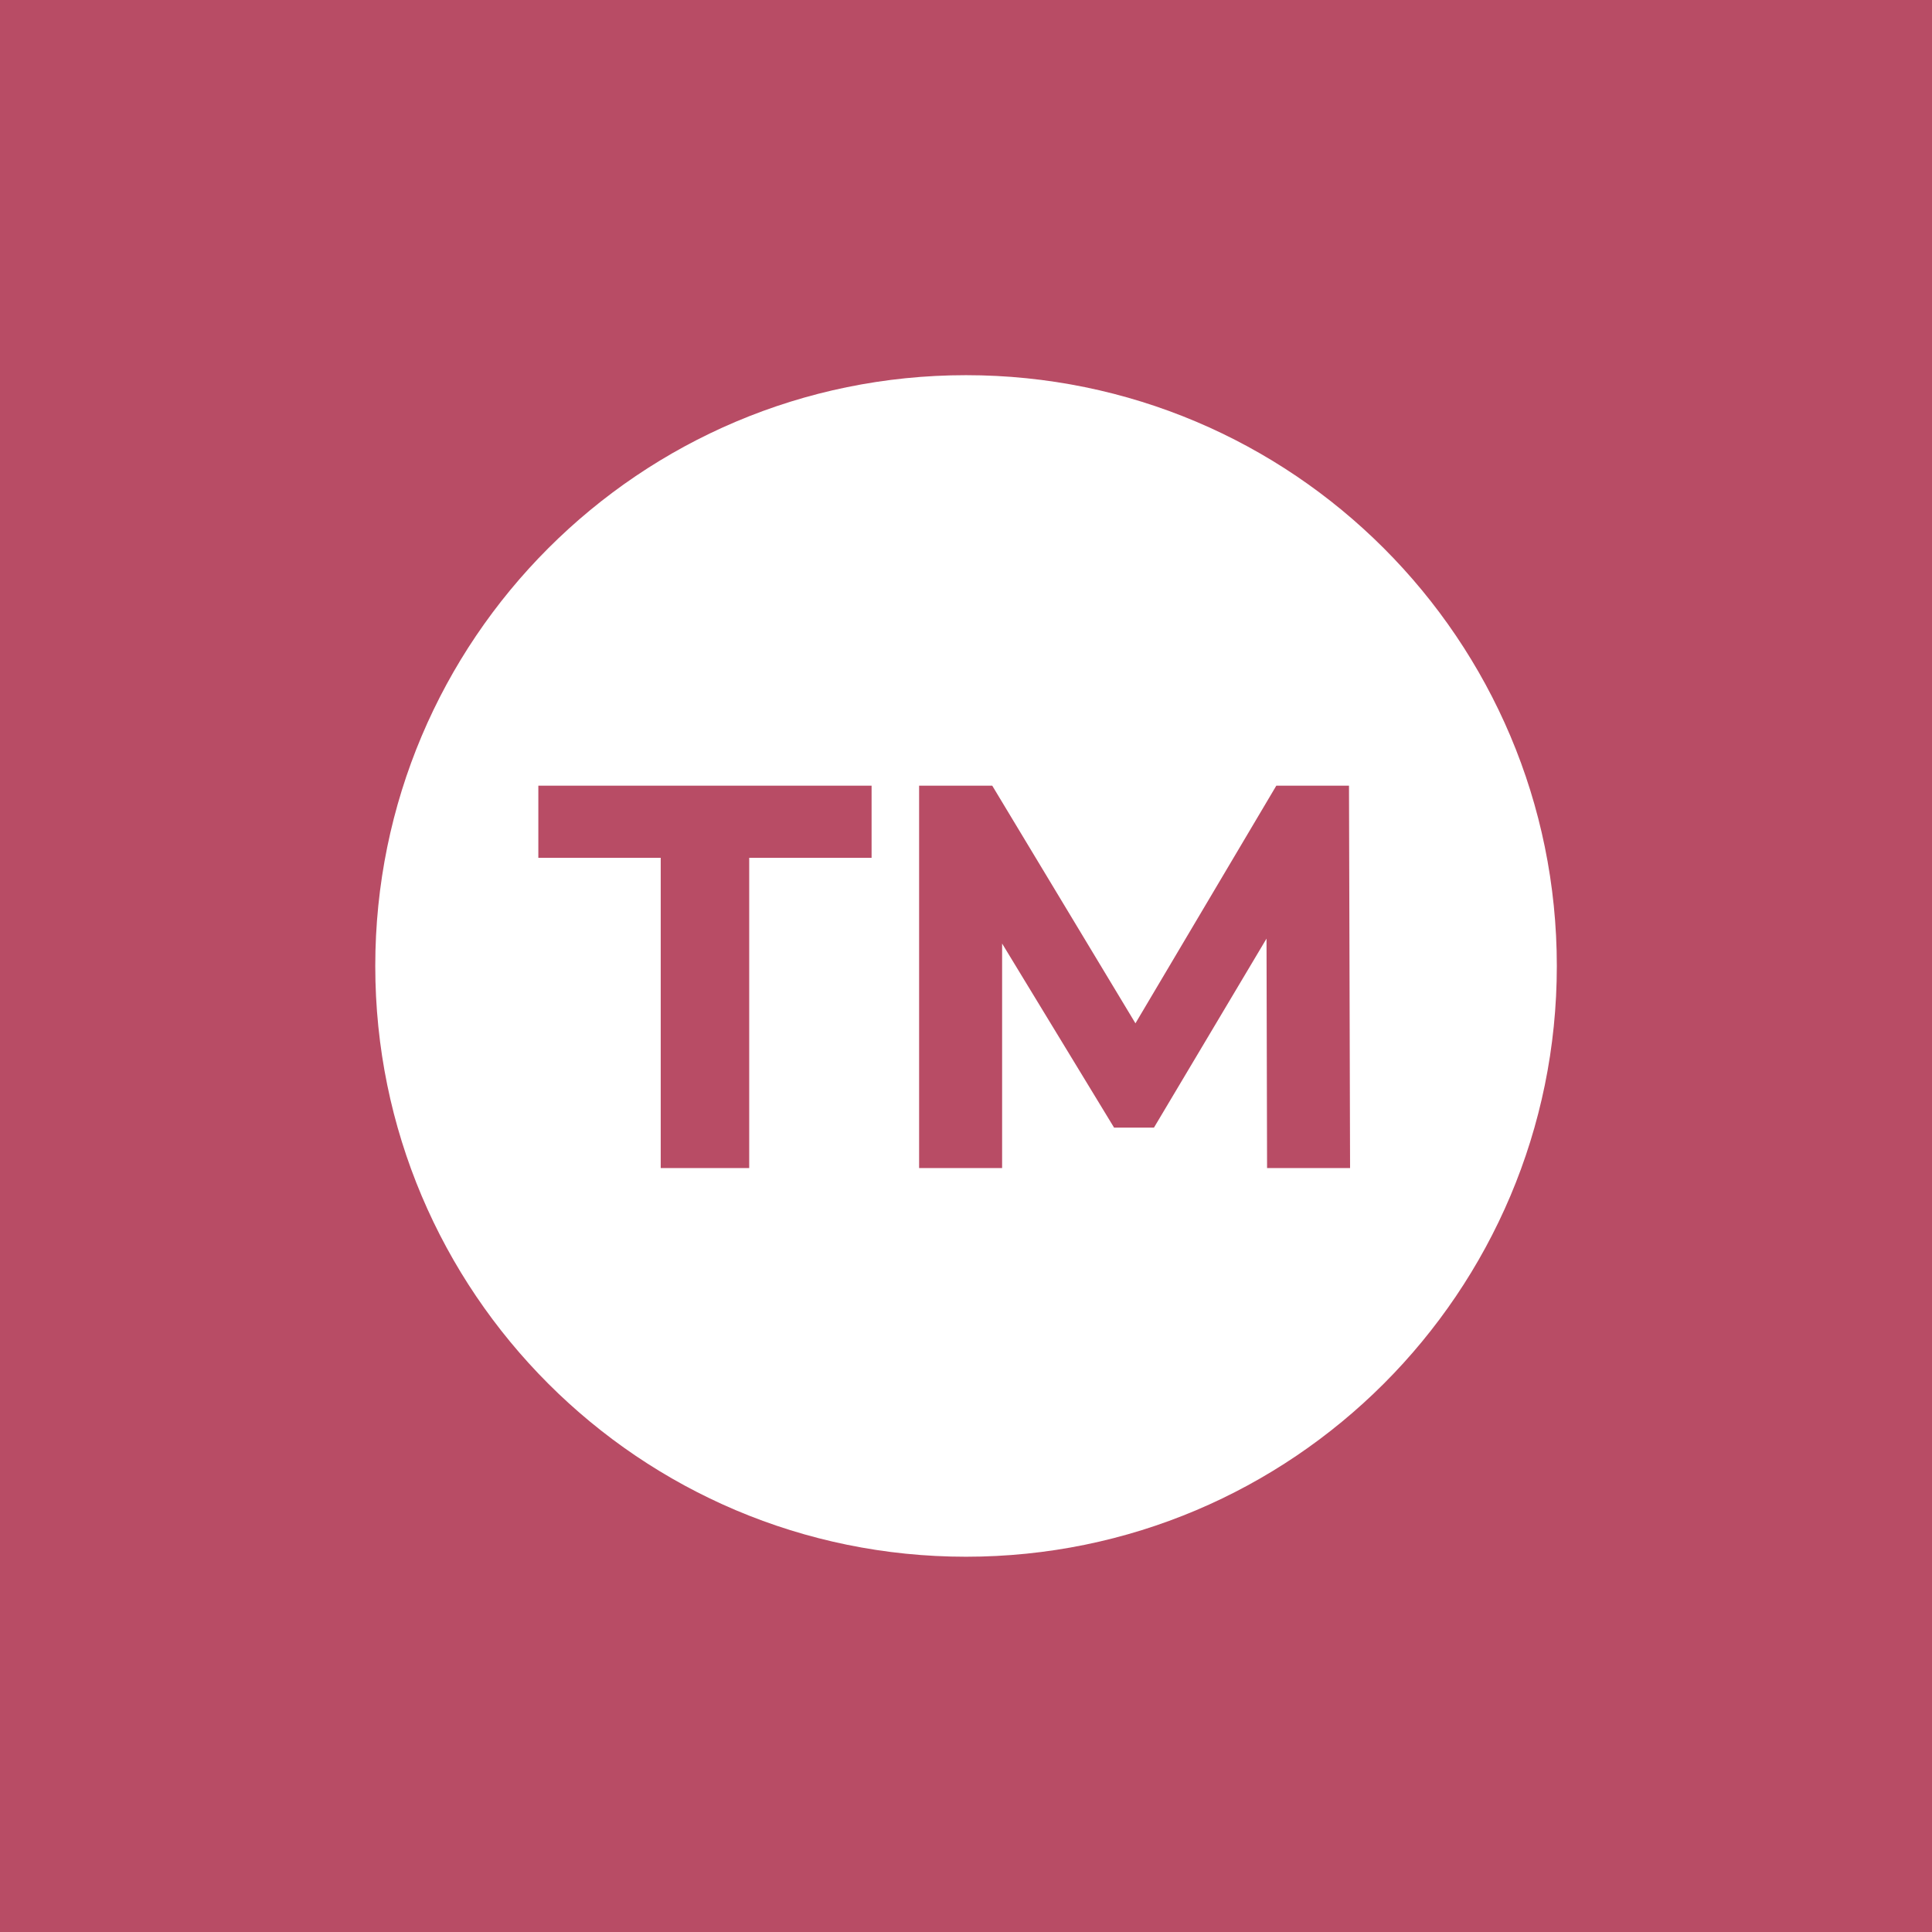 <svg xmlns="http://www.w3.org/2000/svg" xmlns:xlink="http://www.w3.org/1999/xlink" width="112" viewBox="0 0 84 84" height="112" preserveAspectRatio="xMidYMid meet"><defs><g></g><clipPath id="c72eb47fdd"><path d="M 16.316 16.312 L 67.688 16.312 L 67.688 67.684 L 16.316 67.684 Z M 16.316 16.312 " clip-rule="nonzero"></path></clipPath></defs><rect x="-8.4" width="100.8" fill="#ffffff" y="-8.4" height="100.8" fill-opacity="1"></rect><rect x="-8.4" width="100.8" fill="#b84c65" y="-8.4" height="100.8" fill-opacity="1"></rect><g fill="#000000" fill-opacity="1"><g transform="translate(40.206, 23.744)"><g><path d="M 1.438 0 L 1.188 0 L 1.188 -0.594 L 0.438 -0.594 L 0.438 0 L 0.188 0 L 0.188 -1.438 L 0.438 -1.438 L 0.438 -0.812 L 1.188 -0.812 L 1.188 -1.438 L 1.438 -1.438 Z M 1.438 0 "></path></g></g></g><g fill="#000000" fill-opacity="1"><g transform="translate(41.828, 23.744)"><g><path d="M 0.625 -1.094 C 0.812 -1.094 0.945 -1.035 1.031 -0.922 C 1.113 -0.816 1.145 -0.66 1.125 -0.453 L 0.312 -0.453 C 0.332 -0.367 0.367 -0.301 0.422 -0.25 C 0.484 -0.207 0.555 -0.188 0.641 -0.188 C 0.766 -0.188 0.867 -0.227 0.953 -0.312 L 1.078 -0.172 C 0.961 -0.047 0.812 0.016 0.625 0.016 C 0.457 0.016 0.32 -0.035 0.219 -0.141 C 0.125 -0.242 0.078 -0.375 0.078 -0.531 C 0.078 -0.695 0.125 -0.832 0.219 -0.938 C 0.32 -1.039 0.457 -1.094 0.625 -1.094 Z M 0.312 -0.625 L 0.922 -0.625 C 0.922 -0.707 0.891 -0.773 0.828 -0.828 C 0.773 -0.879 0.707 -0.906 0.625 -0.906 C 0.539 -0.906 0.469 -0.879 0.406 -0.828 C 0.352 -0.773 0.32 -0.707 0.312 -0.625 Z M 0.312 -0.625 "></path></g></g></g><g fill="#000000" fill-opacity="1"><g transform="translate(43.034, 23.744)"><g><path d="M 0.828 0 L 0.828 -0.141 C 0.742 -0.035 0.625 0.016 0.469 0.016 C 0.352 0.016 0.258 -0.016 0.188 -0.078 C 0.113 -0.148 0.078 -0.234 0.078 -0.328 C 0.078 -0.43 0.113 -0.508 0.188 -0.562 C 0.258 -0.625 0.363 -0.656 0.5 -0.656 L 0.828 -0.656 L 0.828 -0.688 C 0.828 -0.758 0.801 -0.812 0.75 -0.844 C 0.707 -0.883 0.645 -0.906 0.562 -0.906 C 0.457 -0.906 0.352 -0.867 0.25 -0.797 L 0.141 -0.953 C 0.223 -1.004 0.297 -1.039 0.359 -1.062 C 0.43 -1.082 0.516 -1.094 0.609 -1.094 C 0.754 -1.094 0.863 -1.055 0.938 -0.984 C 1.008 -0.922 1.051 -0.832 1.062 -0.719 L 1.062 0 Z M 0.516 -0.172 C 0.598 -0.172 0.664 -0.191 0.719 -0.234 C 0.781 -0.273 0.816 -0.32 0.828 -0.375 L 0.828 -0.484 L 0.531 -0.484 C 0.445 -0.484 0.391 -0.473 0.359 -0.453 C 0.328 -0.43 0.312 -0.395 0.312 -0.344 C 0.312 -0.289 0.328 -0.25 0.359 -0.219 C 0.398 -0.188 0.453 -0.172 0.516 -0.172 Z M 0.516 -0.172 "></path></g></g></g><g fill="#000000" fill-opacity="1"><g transform="translate(44.236, 23.744)"><g><path d="M 1.219 -1.516 L 1.219 0 L 0.969 0 L 0.969 -0.188 C 0.895 -0.051 0.77 0.016 0.594 0.016 C 0.438 0.016 0.312 -0.035 0.219 -0.141 C 0.125 -0.242 0.078 -0.379 0.078 -0.547 C 0.078 -0.711 0.125 -0.844 0.219 -0.938 C 0.312 -1.039 0.438 -1.094 0.594 -1.094 C 0.758 -1.094 0.883 -1.031 0.969 -0.906 L 0.969 -1.516 Z M 0.406 -0.281 C 0.469 -0.219 0.547 -0.188 0.641 -0.188 C 0.742 -0.188 0.82 -0.219 0.875 -0.281 C 0.938 -0.352 0.969 -0.441 0.969 -0.547 C 0.969 -0.648 0.938 -0.734 0.875 -0.797 C 0.82 -0.867 0.742 -0.906 0.641 -0.906 C 0.547 -0.906 0.469 -0.867 0.406 -0.797 C 0.344 -0.734 0.312 -0.648 0.312 -0.547 C 0.312 -0.441 0.344 -0.352 0.406 -0.281 Z M 0.406 -0.281 "></path></g></g></g><g fill="#000000" fill-opacity="1"><g transform="translate(41.293, 26.564)"><g><path d="M 0.188 -1.5 C 0.219 -1.531 0.25 -1.547 0.281 -1.547 C 0.32 -1.547 0.352 -1.531 0.375 -1.5 C 0.406 -1.477 0.422 -1.445 0.422 -1.406 C 0.422 -1.363 0.406 -1.328 0.375 -1.297 C 0.352 -1.273 0.32 -1.266 0.281 -1.266 C 0.25 -1.266 0.219 -1.273 0.188 -1.297 C 0.164 -1.328 0.156 -1.363 0.156 -1.406 C 0.156 -1.445 0.164 -1.477 0.188 -1.5 Z M 0.406 0 L 0.172 0 L 0.172 -1.094 L 0.406 -1.094 Z M 0.406 0 "></path></g></g></g><g fill="#000000" fill-opacity="1"><g transform="translate(41.875, 26.564)"><g><path d="M 0.812 -1.094 C 0.938 -1.094 1.035 -1.055 1.109 -0.984 C 1.18 -0.91 1.219 -0.805 1.219 -0.672 L 1.219 0 L 0.984 0 L 0.984 -0.609 C 0.984 -0.691 0.957 -0.754 0.906 -0.797 C 0.863 -0.848 0.801 -0.875 0.719 -0.875 C 0.633 -0.875 0.562 -0.844 0.5 -0.781 C 0.445 -0.727 0.414 -0.66 0.406 -0.578 L 0.406 0 L 0.172 0 L 0.172 -1.094 L 0.406 -1.094 L 0.406 -0.875 C 0.477 -1.02 0.613 -1.094 0.812 -1.094 Z M 0.812 -1.094 "></path></g></g></g><g fill="#000000" fill-opacity="1"><g transform="translate(43.235, 26.564)"><g><path d="M 1.156 -1.094 L 1.156 -0.109 C 1.156 0.047 1.102 0.172 1 0.266 C 0.895 0.359 0.758 0.406 0.594 0.406 C 0.426 0.406 0.273 0.359 0.141 0.266 L 0.234 0.094 C 0.348 0.164 0.461 0.203 0.578 0.203 C 0.68 0.203 0.766 0.176 0.828 0.125 C 0.891 0.07 0.922 0 0.922 -0.094 L 0.922 -0.234 C 0.848 -0.109 0.727 -0.047 0.562 -0.047 C 0.414 -0.047 0.297 -0.094 0.203 -0.188 C 0.117 -0.289 0.078 -0.422 0.078 -0.578 C 0.078 -0.734 0.117 -0.859 0.203 -0.953 C 0.297 -1.047 0.414 -1.094 0.562 -1.094 C 0.719 -1.094 0.836 -1.031 0.922 -0.906 L 0.922 -1.094 Z M 0.609 -0.234 C 0.703 -0.234 0.773 -0.266 0.828 -0.328 C 0.891 -0.391 0.922 -0.469 0.922 -0.562 C 0.922 -0.664 0.891 -0.75 0.828 -0.812 C 0.773 -0.875 0.703 -0.906 0.609 -0.906 C 0.516 -0.906 0.438 -0.875 0.375 -0.812 C 0.32 -0.75 0.297 -0.672 0.297 -0.578 C 0.297 -0.473 0.32 -0.391 0.375 -0.328 C 0.438 -0.266 0.516 -0.234 0.609 -0.234 Z M 0.609 -0.234 "></path></g></g></g><g clip-path="url(#c72eb47fdd)"><path fill="#ffffff" d="M 55.09 50.785 L 55.066 40.809 L 50.172 49.027 L 48.438 49.027 L 43.57 41.023 L 43.57 50.785 L 39.961 50.785 L 39.961 34.16 L 43.141 34.16 L 49.367 44.492 L 55.492 34.16 L 58.652 34.16 L 58.699 50.785 Z M 37.895 37.297 L 32.574 37.297 L 32.574 50.785 L 28.727 50.785 L 28.727 37.297 L 23.406 37.297 L 23.406 34.16 L 37.895 34.16 Z M 42 16.312 C 27.816 16.312 16.316 27.812 16.316 42 C 16.316 56.184 27.816 67.684 42 67.684 C 56.188 67.684 67.688 56.184 67.688 42 C 67.688 27.812 56.188 16.312 42 16.312 " fill-opacity="1" fill-rule="nonzero"></path></g></svg>